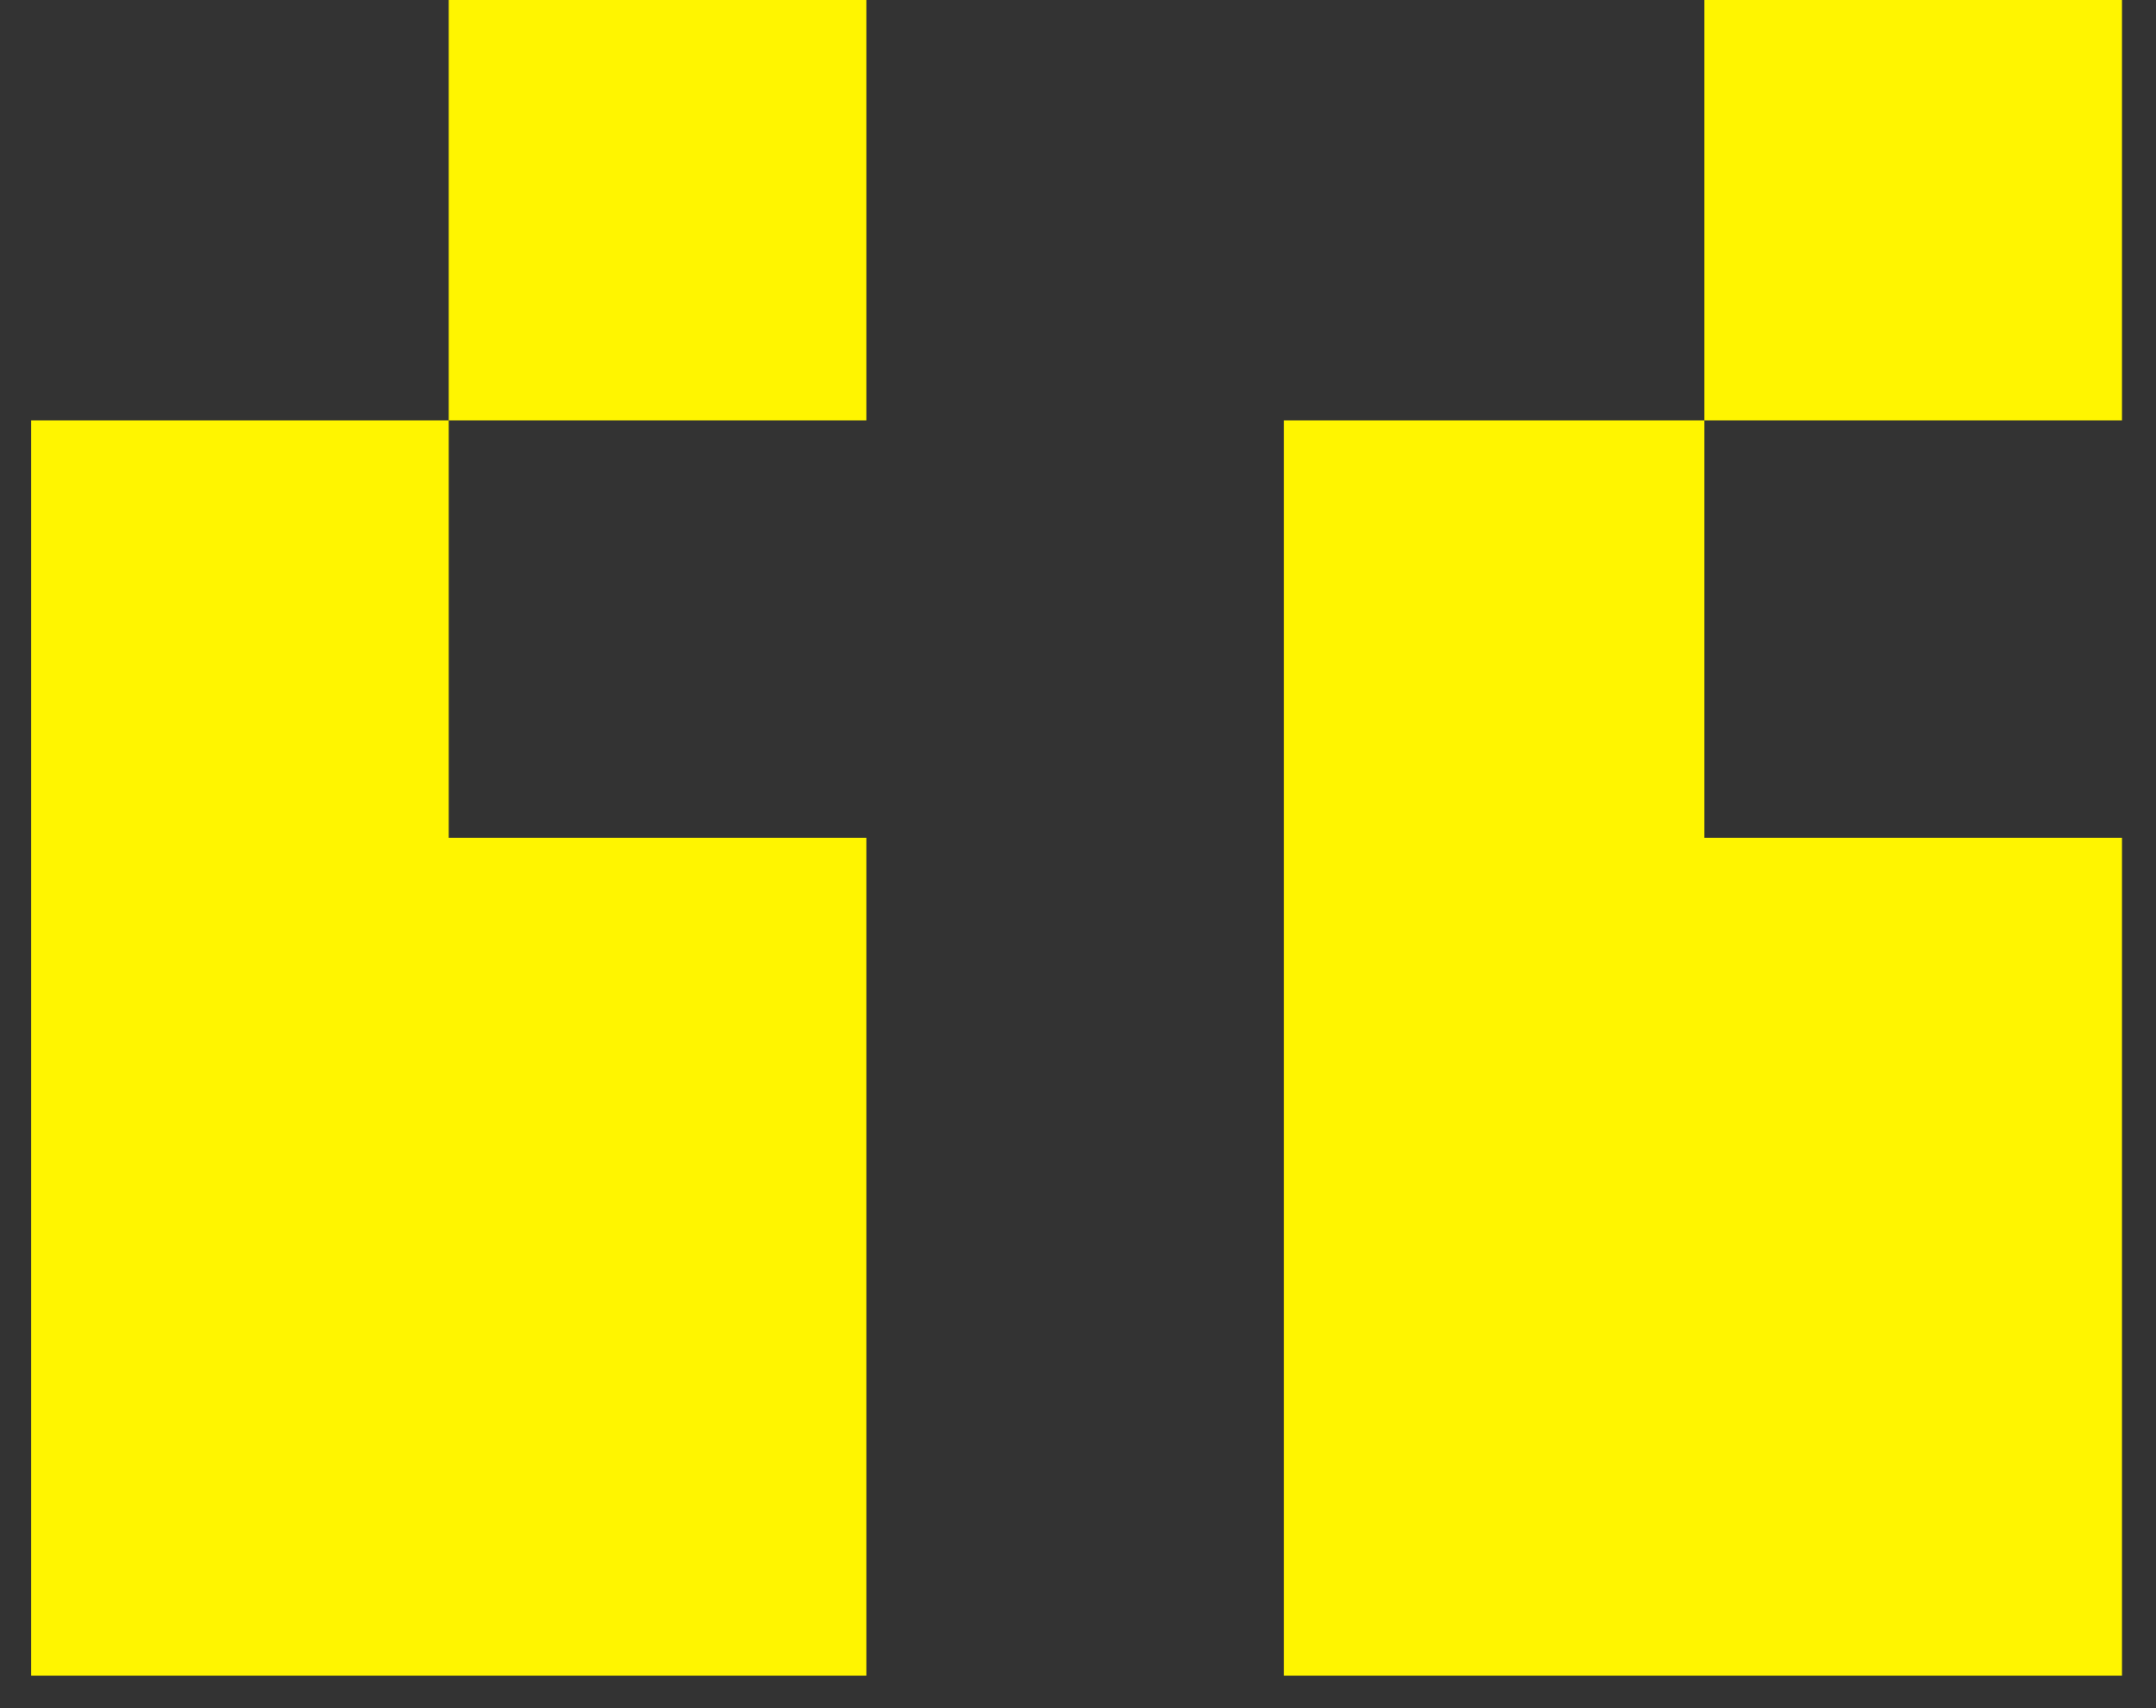 <?xml version="1.0" encoding="UTF-8"?> <svg xmlns="http://www.w3.org/2000/svg" width="53" height="42" viewBox="0 0 53 42" fill="none"><rect x="0" y="0" width="53" height="42" fill="#333333" stroke="none"/> <path d="M21.297 10.336V0H11.031V10.336H21.297ZM52.164 10.336V0H41.898V10.336H52.164ZM21.297 41.203V20.602H11.031V10.336H0.766V41.203H21.297ZM52.164 41.203V20.602H41.898V10.336H31.562V41.203H52.164Z" fill="#FFF500"></path> </svg> 